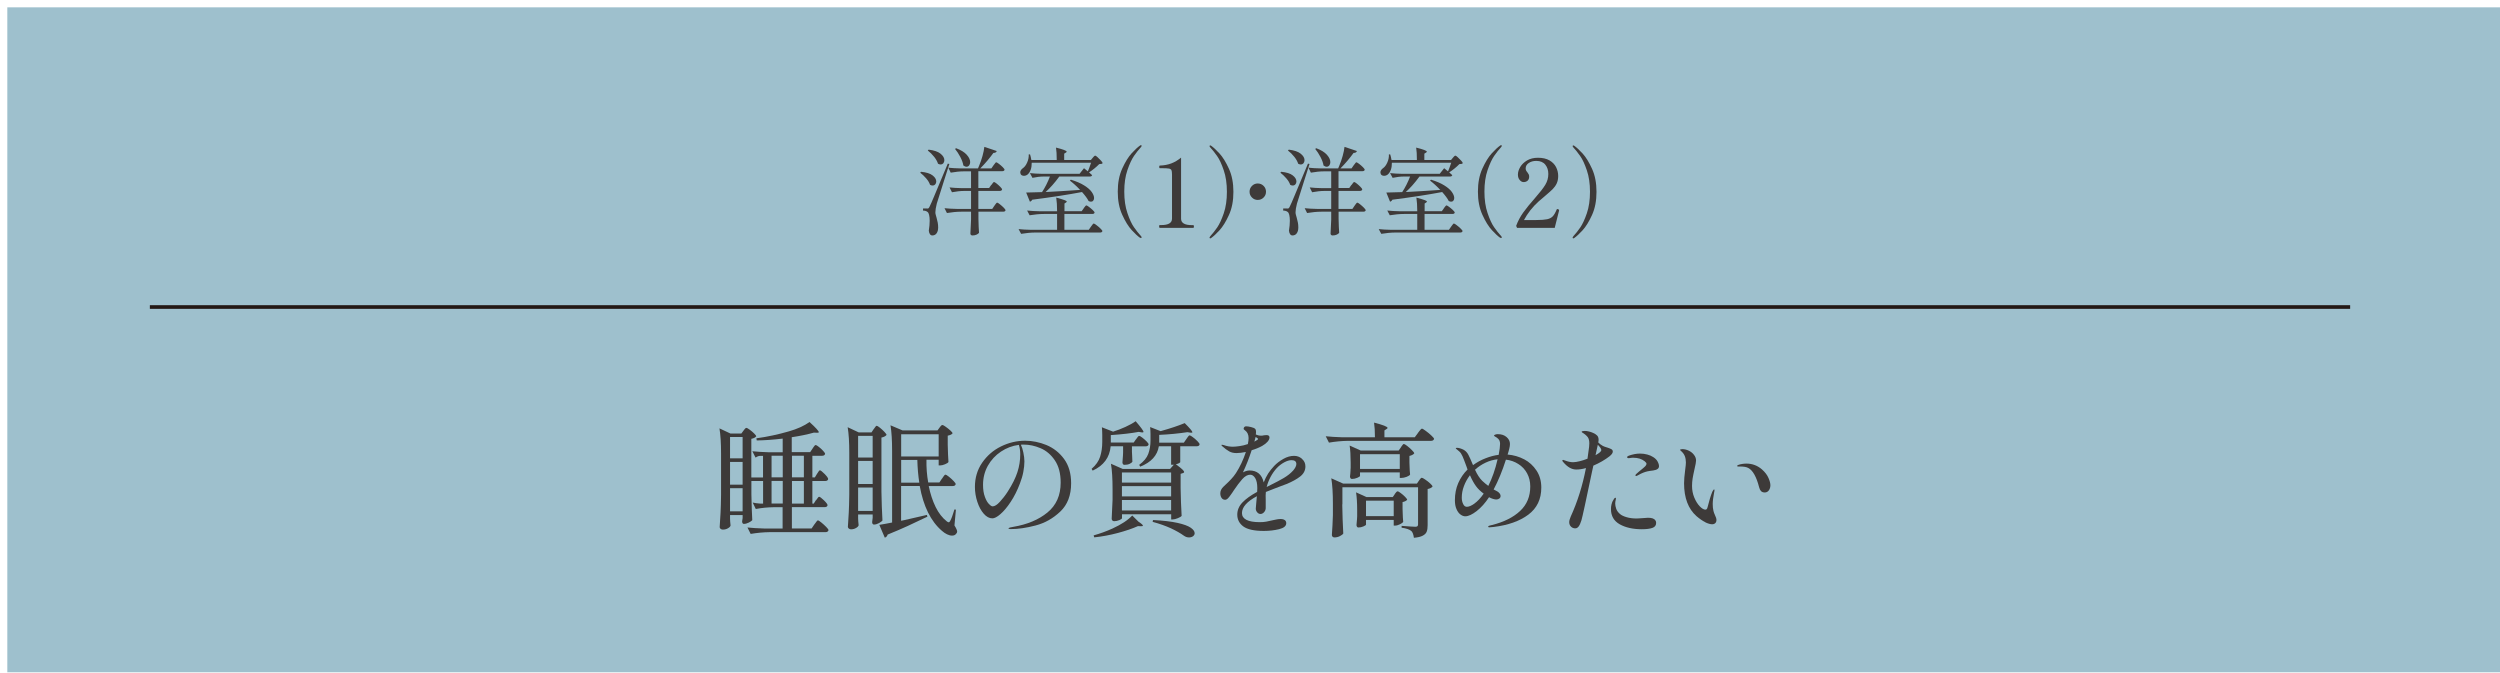 <?xml version="1.0" encoding="UTF-8"?><svg id="_イヤー_2" xmlns="http://www.w3.org/2000/svg" xmlns:xlink="http://www.w3.org/1999/xlink" viewBox="0 0 342 92"><defs><style>.cls-1{fill:#3e3a39;}.cls-2{fill:#3d3a39;}.cls-3{fill:#9ec0cd;filter:url(#drop-shadow-1);}.cls-4{fill:none;stroke:#231815;stroke-miterlimit:10;stroke-width:.5px;}</style><filter id="drop-shadow-1" filterUnits="userSpaceOnUse"><feOffset dx="1" dy="1"/><feGaussianBlur result="blur" stdDeviation="2"/><feFlood flood-color="#040000" flood-opacity=".3"/><feComposite in2="blur" operator="in"/><feComposite in="SourceGraphic"/></filter></defs><g id="_イヤー_1-2"><g><rect class="cls-3" width="342" height="92"/><g><path class="cls-2" d="M111.64,68.43c.05-.06,.09-.12,.14-.19,.04-.07,.09-.13,.14-.19,.05-.06,.1-.09,.14-.09,.1,0,.32,.16,.65,.48,.33,.32,.5,.55,.5,.67-.03,.18-.17,.27-.41,.27h-4.47v2.91h2.7l.37-.54c.06-.07,.12-.15,.19-.25,.07-.1,.12-.18,.17-.23,.04-.05,.09-.08,.14-.08,.07,0,.22,.1,.46,.29,.24,.19,.46,.4,.67,.61,.21,.21,.31,.36,.31,.44-.05,.18-.19,.27-.43,.27h-7.67c-.8,.01-1.65,.09-2.55,.24l-.44-.88c.62,.07,1.38,.11,2.26,.14h2.55v-2.91h-1.29c-.77,.01-1.56,.09-2.38,.24l-.42-.88c.27,.07,.6,.11,.99,.14h.43v-3.09h-1.6v1.82c.03,1.52,.07,2.7,.12,3.54-.08,.1-.24,.21-.48,.33s-.47,.18-.67,.18c-.08,0-.14-.03-.18-.1-.04-.07-.06-.15-.06-.24,0-.02,.02-.18,.07-.46v-.41h-1.72v.51c.01,.11,.02,.25,.02,.41l.05,.51c-.03,.14-.15,.26-.36,.38-.2,.12-.44,.18-.7,.18-.11,0-.21-.03-.3-.1s-.13-.15-.13-.24c.04-.67,.08-1.32,.12-1.95,.03-.63,.06-1.45,.07-2.47v-5.61c0-1.43-.07-2.59-.22-3.48l1.51,.71h1.48l.29-.39s.09-.12,.18-.23c.08-.11,.16-.16,.23-.16s.21,.08,.43,.24,.43,.33,.62,.52c.19,.19,.29,.32,.29,.4-.05,.07-.13,.13-.25,.2-.12,.06-.26,.11-.42,.14v5.29h1.6v-2.96h-.41c-.19,.01-.4,.09-.61,.24l-.44-.87c.62,.07,1.38,.11,2.26,.14h1.89v-1.87c-1.34,.16-2.52,.24-3.55,.25l-.05-.29c1.52-.21,3-.53,4.45-.95,1.14-.33,2.09-.75,2.82-1.28,.85,.77,1.27,1.24,1.27,1.39,0,.06-.08,.08-.24,.08l-.43-.02c-.88,.25-1.89,.46-3.03,.63v2.04h2.52l.32-.48s.08-.12,.14-.21c.06-.1,.12-.17,.16-.21s.09-.07,.14-.07c.07,0,.21,.08,.42,.25,.21,.16,.41,.34,.59,.54,.18,.19,.27,.33,.27,.41-.03,.18-.18,.27-.43,.27h-1.31v2.96h.34l.29-.48s.08-.12,.14-.21c.06-.1,.1-.17,.14-.21,.04-.04,.08-.07,.13-.07,.1,0,.31,.17,.64,.5,.32,.33,.48,.56,.48,.69-.03,.18-.17,.27-.41,.27h-1.75v3.09h.19l.29-.46Zm-10.05-5.73v-2.92h-1.72v2.92h1.72Zm0,.49h-1.72v3.11h1.72v-3.11Zm-1.72,3.6v3.16h1.72v-3.16h-1.72Zm7.21-4.45h-1.53v2.96h1.53v-2.96Zm-1.53,3.45v3.09h1.53v-3.09h-1.53Zm4.42-.49v-2.96h-1.63v2.96h1.63Zm-1.63,3.59h1.63v-3.09h-1.63v3.09Z"/><path class="cls-2" d="M119.52,58.71c.05-.06,.09-.12,.14-.19,.04-.07,.09-.13,.14-.19,.05-.06,.1-.08,.14-.08,.07,0,.21,.09,.43,.26,.22,.18,.43,.37,.62,.57,.19,.2,.29,.35,.29,.42-.14,.17-.37,.29-.7,.36v7.36c.02,1.41,.07,2.74,.14,3.99-.09,.11-.25,.23-.49,.36-.24,.12-.46,.19-.66,.19-.09,0-.16-.03-.2-.1-.04-.07-.06-.15-.06-.24l.07-.58v-.46h-1.99v.53c.01,.11,.02,.25,.02,.41l.05,.53c-.03,.14-.15,.26-.36,.38-.2,.12-.43,.18-.68,.18-.11,0-.21-.03-.3-.1-.08-.07-.13-.15-.13-.24,.05-.67,.09-1.32,.12-1.95,.03-.63,.06-1.45,.07-2.47v-5.73c0-1.43-.07-2.59-.22-3.48l1.51,.71h1.75l.29-.44Zm-.14,3.88v-2.96h-1.99v2.96h1.99Zm-1.99,3.62h1.99v-3.15h-1.99v3.15Zm0,.48v3.21h1.99v-3.21h-1.99Zm11.48-1.21s.08-.12,.15-.23c.07-.11,.13-.19,.18-.24,.05-.05,.1-.08,.14-.08,.07,0,.22,.09,.45,.27,.23,.18,.45,.38,.65,.59,.2,.21,.3,.35,.3,.43-.03,.18-.17,.27-.41,.27h-3.28c.22,1.07,.53,2.02,.94,2.86s.93,1.5,1.54,1.98c.11,.08,.19,.12,.24,.12,.09,0,.16-.07,.22-.2,.16-.27,.35-.79,.58-1.56l.2,.03-.2,2.16c.25,.4,.37,.68,.37,.85,0,.1-.05,.2-.14,.29-.12,.17-.31,.25-.56,.25-.22,0-.44-.06-.69-.18-.24-.12-.47-.27-.69-.47-1.53-1.31-2.54-3.36-3.04-6.14h-2.55v4.76l.49-.1,3.04-.7,.07,.24c-1.01,.49-1.9,.91-2.69,1.27-.78,.36-1.7,.75-2.75,1.18-.07,.23-.2,.37-.39,.42l-.75-1.75c.68-.11,1.26-.22,1.75-.32v-9.81c0-1.43-.07-2.59-.22-3.49l1.65,.7h4.78l.27-.37s.06-.09,.12-.16c.06-.07,.11-.13,.15-.16,.04-.03,.09-.05,.14-.05,.07,0,.22,.08,.44,.24,.23,.16,.44,.33,.64,.51s.3,.31,.3,.39c-.09,.14-.31,.24-.66,.32v1.24c.02,1,.06,1.78,.1,2.36-.06,.1-.21,.21-.47,.31-.25,.11-.48,.16-.67,.16h-.2v-.78h-1.67c-.02,1.09,.06,2.12,.24,3.11h1.53l.36-.54Zm-.46-3.04v-3.03h-5.13v3.03h5.13Zm-2.65,3.59c-.15-.95-.24-1.99-.27-3.11h-2.21v3.11h2.48Z"/><path class="cls-2" d="M143.15,60.88c.96,.4,1.77,1.03,2.41,1.9s.97,1.98,.97,3.33c0,1.64-.49,2.93-1.48,3.87-.99,.94-2.11,1.57-3.36,1.9-1.25,.33-2.39,.5-3.41,.5-.08,0-.15,0-.22-.03-.07-.02-.1-.04-.1-.06,0-.05,.07-.09,.22-.13s.29-.07,.44-.09c1.9-.32,3.46-.97,4.67-1.96s1.81-2.35,1.81-4.09c0-1.26-.27-2.27-.8-3.05s-1.18-1.33-1.96-1.66c-.77-.33-1.54-.49-2.29-.49-.18,0-.31,0-.39,.02,.14,.29,.25,.66,.34,1.09s.14,.83,.14,1.19c0,.43-.05,.91-.15,1.44s-.26,1.05-.46,1.57c-.36,.96-.79,1.81-1.27,2.53-.48,.73-.95,1.28-1.4,1.67-.45,.39-.82,.58-1.1,.58-.42,0-.81-.21-1.18-.63-.37-.42-.66-.96-.88-1.63-.22-.67-.33-1.35-.33-2.04,0-1.25,.33-2.35,.99-3.31,.66-.96,1.52-1.71,2.58-2.23,1.06-.52,2.16-.78,3.31-.78,.97,0,1.94,.2,2.91,.59Zm-3.77-.02c-.88,.11-1.7,.42-2.45,.92-.75,.5-1.34,1.14-1.79,1.93-.44,.79-.66,1.66-.66,2.61,0,.65,.08,1.19,.25,1.64,.16,.45,.35,.78,.56,.99,.21,.22,.38,.32,.5,.32,.27,0,.6-.2,.98-.61,.38-.41,.75-.88,1.1-1.43,.61-.95,1.05-1.83,1.31-2.63,.26-.8,.39-1.62,.39-2.46,0-.45-.06-.88-.19-1.29Z"/><path class="cls-2" d="M155.41,60.1s.08-.11,.14-.2,.12-.16,.16-.2c.05-.04,.09-.07,.14-.07,.07,0,.21,.08,.42,.24,.21,.16,.4,.33,.59,.52,.18,.19,.27,.32,.27,.4-.03,.18-.18,.27-.43,.27h-1.85v.73l.03,.61c0,.17,.01,.42,.03,.77-.05,.09-.17,.18-.37,.28s-.44,.14-.72,.14c-.09,0-.16-.03-.2-.1-.05-.07-.07-.15-.07-.24,.03-.32,.06-.62,.07-.92l.02-.43v-.85h-1.7c-.14,1.53-.96,2.64-2.46,3.33l-.15-.24c.59-.51,.98-1.07,1.17-1.67,.19-.6,.29-1.27,.29-2.01v-.97c0-.37-.02-.72-.05-1.04l1.53,.6c.56-.17,1.12-.39,1.69-.65,.57-.26,1.04-.52,1.4-.78,.71,.83,1.07,1.31,1.07,1.46,0,.03-.02,.06-.07,.07s-.1,.01-.17,0l-.41-.07c-1.03,.19-2.31,.34-3.82,.44v1.02h3.13l.32-.46Zm.31,11.25c.42,.27,.63,.46,.63,.56,0,.06-.09,.08-.27,.08l-.41-.02c-.75,.34-1.67,.65-2.75,.94-1.09,.29-2.16,.49-3.23,.6l-.08-.27c.88-.25,1.75-.56,2.58-.94,1.22-.56,2.12-1.15,2.7-1.78l.83,.82Zm4.49-7.8v-2.5h-1.68c-.2,1.26-1.05,2.19-2.55,2.79l-.14-.25c.62-.45,1.04-.95,1.24-1.49,.2-.54,.31-1.15,.31-1.83v-.88c0-.34-.02-.66-.05-.97l1.43,.56c1.33-.37,2.43-.74,3.3-1.1,.7,.7,1.05,1.12,1.05,1.24,0,.07-.08,.09-.25,.07l-.43-.07c-1.19,.18-2.48,.31-3.86,.37v1.07h3.37l.34-.49c.04-.06,.1-.13,.16-.23,.06-.1,.12-.17,.16-.21,.04-.05,.09-.07,.14-.07,.07,0,.22,.08,.44,.25s.44,.35,.63,.55c.19,.2,.29,.34,.29,.42-.03,.18-.17,.27-.41,.27h-2.24v2.18s-.07,.08-.18,.14c-.11,.06-.25,.1-.42,.14,.42,.31,.71,.54,.88,.7,.16,.16,.25,.28,.25,.36,0,.07-.06,.12-.17,.15l-.31,.1v1.96c.02,1.34,.07,2.6,.14,3.79-.08,.1-.25,.21-.53,.32s-.5,.17-.7,.17h-.2v-.71h-6.73v.53c0,.08-.12,.17-.36,.27-.24,.1-.48,.15-.71,.15-.1,0-.18-.03-.25-.1-.06-.07-.09-.15-.09-.24,.04-.63,.08-1.5,.12-2.58v-1.46c0-1.43-.07-2.59-.22-3.48l1.61,.71h6.48l.51-.58h-.36Zm0,2.47v-1.39h-6.73v1.39h6.73Zm0,1.89v-1.41h-6.73v1.41h6.73Zm-6.73,.49v1.43h6.73v-1.43h-6.73Zm4.25,2.74c1.38,.07,2.5,.2,3.35,.39,.85,.19,1.45,.41,1.81,.66s.54,.5,.54,.75c0,.17-.08,.31-.23,.42-.15,.11-.33,.16-.54,.16-.24,0-.46-.07-.68-.22-.48-.35-1.08-.69-1.8-1.03-.73-.33-1.56-.63-2.5-.88l.05-.25Z"/><path class="cls-2" d="M178.12,62.79c.31,.26,.46,.6,.46,1.02,0,.54-.24,1-.71,1.37-.47,.37-1.09,.71-1.86,1.03l-.78,.29c-.19,.08-.5,.2-.94,.36s-.8,.31-1.12,.44c-.03,.29-.04,.63-.02,1.02,0,.1,0,.31,0,.61,0,.31,0,.5,0,.6-.01,.2-.09,.39-.23,.54s-.3,.24-.48,.24c-.17,0-.32-.07-.45-.22-.13-.15-.2-.32-.2-.51,0-.15,.03-.46,.08-.94l.07-.76c-1.36,.73-2.04,1.5-2.04,2.31s.81,1.24,2.43,1.24c.33,0,.63-.02,.89-.07s.56-.11,.88-.19c.06-.01,.2-.04,.43-.09,.23-.05,.44-.08,.65-.08,.25,0,.44,.05,.58,.15,.14,.1,.2,.24,.2,.42,0,.39-.33,.66-.98,.82-.65,.16-1.35,.24-2.1,.24-1.31,0-2.25-.21-2.8-.62s-.82-.95-.82-1.61c0-.62,.24-1.18,.71-1.67s1.14-.97,2.01-1.44c.01-.12,.02-.3,.02-.53,0-.6-.1-1.05-.29-1.36-.19-.31-.42-.46-.68-.46-.36,0-.72,.2-1.08,.6-.36,.4-.74,.91-1.15,1.52l-.19,.29s-.12,.17-.26,.37c-.14,.2-.27,.36-.39,.48-.12,.11-.24,.17-.34,.17-.22,0-.38-.08-.5-.25s-.18-.38-.18-.63c0-.33,.14-.63,.42-.9l.25-.24c.32-.29,.59-.56,.82-.81,.23-.24,.45-.52,.65-.82,.54-.84,1-1.8,1.36-2.89-.51,.1-.94,.15-1.29,.15-.39,0-.72-.08-.99-.23-.28-.15-.61-.4-.99-.74-.05-.05-.07-.08-.07-.12s.03-.05,.08-.05c.04,0,.12,.02,.24,.05,.41,.15,.82,.22,1.24,.22,.23,0,.52-.03,.89-.08,.37-.05,.76-.14,1.16-.28,.07-.33,.1-.61,.1-.83,0-.48-.18-.84-.54-1.09-.09-.06-.14-.11-.14-.17,.01-.1,.04-.18,.1-.25,.06-.06,.14-.09,.24-.09,.16,0,.38,.03,.67,.1,.29,.07,.48,.15,.57,.25,.08,.09,.12,.23,.12,.42,0,.07-.01,.18-.03,.34,.21,.11,.46,.17,.73,.17,.15,0,.27-.02,.37-.05,.14-.02,.25-.03,.36-.03,.27,0,.41,.11,.41,.32,0,.19-.09,.39-.28,.6s-.43,.39-.72,.56c-.44,.24-.92,.44-1.44,.59-.35,1.08-.75,2.09-1.19,3.03,.32-.17,.62-.26,.9-.26,1.03,0,1.68,.54,1.94,1.63,.18-.46,.39-.87,.61-1.22,.23-.35,.5-.69,.82-1.03,.34-.36,.76-.68,1.25-.96,.49-.28,.98-.42,1.47-.42,.41,0,.77,.13,1.07,.39Zm-6.51-2.38c.22-.12,.34-.2,.37-.22,.08-.05,.12-.09,.12-.14s-.05-.1-.14-.15l-.19-.12-.17,.63Zm5.26,4c.31-.36,.47-.67,.47-.93,0-.35-.22-.53-.66-.53-.29,0-.63,.1-1,.3s-.73,.47-1.05,.82c-.29,.32-.57,.71-.82,1.18-.25,.47-.42,.93-.53,1.37l.2-.1,.37-.19c.71-.35,1.3-.66,1.77-.94,.52-.31,.94-.64,1.25-.99Z"/><path class="cls-2" d="M193.97,59.23c.06-.08,.12-.16,.19-.25s.14-.17,.2-.24,.12-.1,.17-.1c.07,0,.24,.1,.52,.31,.28,.2,.54,.42,.77,.64,.24,.22,.36,.37,.36,.45-.05,.18-.19,.27-.44,.27h-11.39c-.8,.01-1.65,.09-2.55,.24l-.44-.87c.62,.07,1.38,.11,2.26,.14h4.47c0-.82-.04-1.48-.12-2.01,1.23,.32,1.85,.56,1.85,.73,0,.05-.05,.1-.14,.15l-.29,.19v.94h4.15l.43-.58Zm-10.35,9.76c.02,1.41,.07,2.74,.14,4-.08,.12-.24,.24-.48,.36s-.49,.17-.74,.17c-.1,0-.18-.03-.25-.1-.06-.07-.09-.15-.09-.24,.07-.9,.11-1.8,.14-2.72v-1.55c0-1.43-.07-2.59-.22-3.48l1.63,.73h10.08l.27-.39s.06-.09,.12-.17c.06-.08,.11-.14,.15-.18,.04-.04,.09-.06,.14-.06,.07,0,.22,.08,.47,.25,.24,.16,.47,.34,.68,.54,.21,.19,.31,.33,.31,.41-.05,.07-.13,.13-.25,.2-.12,.06-.27,.11-.42,.14v4.95c0,.36-.04,.65-.13,.88-.08,.22-.26,.4-.54,.55s-.67,.24-1.21,.29c-.06-.44-.17-.75-.34-.92-.25-.22-.7-.37-1.34-.46v-.25c1.03,.08,1.66,.12,1.89,.12,.14,0,.23-.03,.28-.08,.05-.06,.08-.14,.08-.25v-5.07h-10.35v2.36Zm8.02-7.8s.08-.11,.14-.2c.06-.08,.11-.15,.15-.19,.04-.04,.08-.06,.13-.06,.07,0,.22,.09,.45,.27s.45,.37,.65,.58c.2,.2,.31,.35,.31,.43-.05,.07-.13,.14-.25,.2-.12,.07-.26,.12-.41,.15v.88l.02,.53c.01,.42,.03,.8,.07,1.14-.05,.1-.2,.2-.47,.31-.27,.1-.51,.15-.72,.15h-.22v-.76h-5.44v.48c0,.07-.12,.16-.37,.26-.25,.11-.49,.16-.73,.16-.09,0-.16-.03-.2-.1-.05-.07-.07-.15-.07-.24,.03-.25,.06-.51,.07-.78,0-.15,0-.27,.02-.37v-.75c0-.97-.05-1.75-.14-2.33l1.51,.68h5.2l.31-.44Zm-.85,6.41s.09-.12,.18-.23c.08-.11,.16-.16,.23-.16s.21,.08,.42,.24,.42,.33,.6,.52,.28,.32,.28,.4c-.06,.07-.14,.13-.26,.19-.11,.06-.24,.1-.37,.12v.94l.02,.56c.01,.43,.03,.83,.07,1.21-.06,.1-.21,.21-.45,.33-.24,.12-.46,.18-.65,.18h-.2v-.77h-3.79v.63c0,.07-.12,.15-.35,.25s-.46,.15-.69,.15c-.08,0-.14-.03-.19-.1-.05-.07-.07-.15-.07-.24,.03-.28,.06-.56,.07-.83l.02-.39v-.8c0-.97-.05-1.79-.15-2.45l1.43,.65h3.59l.27-.39Zm-4.74-5.47v2.02h5.44v-2.02h-5.44Zm.82,6.36v2.12h3.79v-2.12h-3.79Z"/><path class="cls-2" d="M208.49,62.82c.7,.37,1.27,.89,1.71,1.56s.65,1.44,.65,2.32c0,1.59-.59,2.82-1.78,3.71-1.18,.88-2.77,1.44-4.75,1.68l-.61,.05s-.08-.01-.1-.03c-.02-.02-.03-.05-.03-.07,0-.04,.05-.08,.14-.12,.09-.03,.17-.06,.25-.07,.07-.01,.12-.02,.14-.03,1.63-.41,2.91-1.05,3.84-1.92s1.39-1.99,1.39-3.35c0-.68-.15-1.28-.44-1.81-.29-.53-.69-.95-1.2-1.27-.5-.32-1.07-.52-1.69-.59-.49,1.54-1.05,2.9-1.68,4.08,.06,.03,.17,.09,.33,.17s.29,.16,.37,.24c.17,.16,.25,.32,.25,.48,0,.14-.05,.25-.16,.34-.11,.09-.25,.14-.42,.14-.26,0-.59-.1-1-.31-.52,.79-1.09,1.43-1.7,1.9-.61,.47-1.13,.71-1.55,.71-.22,0-.43-.08-.65-.24-.22-.16-.41-.41-.55-.74-.15-.33-.22-.74-.22-1.22,0-.86,.15-1.64,.46-2.35,.31-.7,.73-1.32,1.27-1.85l-.17-.48c-.22-.6-.39-1.05-.52-1.34-.13-.29-.28-.52-.45-.66-.1-.1-.21-.19-.31-.26-.11-.07-.16-.13-.16-.16,0-.05,.06-.07,.17-.07s.25,.02,.41,.07,.32,.11,.48,.19c.27,.15,.49,.37,.65,.67,.16,.3,.38,.78,.65,1.44,.53-.39,1.1-.7,1.72-.94,.61-.24,1.21-.4,1.79-.47,.12-.66,.19-1.16,.19-1.5,0-.18-.03-.34-.1-.48-.07-.14-.19-.27-.37-.39-.06-.03-.13-.08-.22-.13-.09-.05-.14-.1-.14-.14s.06-.09,.17-.13c.11-.04,.23-.06,.34-.06,.5,0,.9,.13,1.21,.4,.31,.27,.46,.58,.46,.94,0,.19-.03,.41-.09,.64-.06,.23-.1,.37-.11,.42-.06,.2-.1,.33-.12,.39,.82,.07,1.58,.29,2.28,.66Zm-6.78,6.06c.42-.3,.84-.75,1.26-1.35-.45-.33-.8-.67-1.05-1.02-.27-.36-.55-.86-.83-1.5-.35,.46-.63,.96-.82,1.48-.2,.52-.3,1.05-.3,1.6,0,.32,.06,.6,.19,.86,.12,.26,.29,.38,.51,.38,.28,0,.63-.15,1.05-.45Zm1.89-2.41c.52-1.03,.95-2.24,1.27-3.64-.57,.06-1.11,.21-1.64,.46-.53,.25-1.01,.57-1.45,.97,.31,.67,.64,1.18,1,1.53,.28,.26,.56,.49,.82,.68Z"/><path class="cls-2" d="M220.2,62.41c-.65,.5-1.39,.93-2.23,1.29-.03,.19-.1,.48-.19,.87-.83,3.98-1.31,6.18-1.44,6.61-.12,.39-.25,.67-.38,.84s-.29,.26-.47,.26c-.22,0-.41-.08-.57-.23-.16-.15-.25-.36-.25-.62,0-.19,.07-.44,.2-.75,.92-2.01,1.62-4.22,2.09-6.65-.48,.14-.92,.2-1.34,.2-.61,0-1.2-.34-1.77-1.02-.08-.08-.12-.15-.12-.2,0-.07,.03-.1,.1-.1,.03,0,.12,.03,.25,.08,.41,.16,.78,.24,1.12,.24,.25,0,.56-.05,.92-.14,.32-.08,.67-.19,1.05-.34,.06-.37,.13-.91,.22-1.62,.02-.16,.03-.32,.03-.48,0-.36-.07-.64-.2-.83-.14-.19-.37-.4-.71-.61-.09-.06-.14-.11-.14-.15,0-.03,.04-.06,.13-.08,.08-.02,.18-.03,.3-.03,.15,0,.33,.02,.54,.07,.21,.05,.4,.11,.57,.19,.24,.1,.43,.22,.57,.36,.14,.14,.21,.34,.21,.61,0,.07,0,.13-.02,.19s-.02,.11-.03,.15c.14,.16,.35,.32,.63,.48,.12,.07,.35,.15,.66,.24,.24,.08,.41,.15,.53,.22s.17,.18,.17,.32c0,.19-.15,.4-.44,.63Zm-1.14-.82c0-.1-.04-.2-.11-.31s-.2-.25-.37-.44l-.31,1.43c.52-.29,.78-.52,.78-.68Zm7.38,9.57c.08,.09,.12,.22,.12,.37,0,.34-.17,.57-.52,.69s-.82,.18-1.44,.18c-1.22,0-2.23-.23-3.03-.68-.79-.45-1.19-1.14-1.19-2.07,0-.23,.02-.44,.07-.63,.05-.19,.1-.34,.15-.44,.07-.12,.14-.24,.2-.34,.07-.1,.13-.15,.19-.15,.05,0,.07,.03,.07,.1,0,.05-.01,.11-.03,.2-.02,.09-.04,.16-.05,.23-.01,.07-.02,.15-.02,.26,0,.23,.05,.47,.14,.73s.27,.5,.52,.71c.19,.17,.49,.31,.89,.43s.86,.18,1.37,.18c.11,0,.25,0,.4-.02s.3-.02,.45-.03c.31-.03,.54-.05,.71-.05,.52,0,.85,.11,.99,.34Zm.31-8.03c.14,.24,.2,.46,.2,.65,0,.31-.26,.5-.78,.58-.07,.01-.22,.03-.45,.06-.23,.03-.45,.08-.64,.14-.19,.06-.39,.14-.6,.24-.21,.1-.37,.19-.47,.25-.08,.05-.15,.07-.2,.07s-.08-.02-.08-.07c0-.06,.02-.11,.07-.17,.07-.06,.14-.12,.2-.18,.07-.06,.15-.13,.24-.21,.32-.25,.56-.46,.74-.62,.18-.16,.26-.31,.26-.43,0-.09-.08-.2-.25-.34-.41-.32-.92-.48-1.53-.48-.16,0-.3,0-.42,.03-.12,.02-.19,.03-.21,.03-.16,0-.24-.05-.24-.14,0-.07,.07-.14,.22-.2,.54-.19,1.05-.29,1.53-.29,.36,0,.7,.04,1.01,.13,.31,.08,.58,.2,.81,.35,.26,.16,.46,.36,.6,.6Z"/><path class="cls-2" d="M233.29,71.44c-.37-.18-.78-.46-1.21-.83-1.13-1-1.7-2.5-1.7-4.5,0-.45,.05-1.06,.15-1.82,.07-.5,.1-.84,.1-1.02,0-.33-.05-.62-.15-.88-.1-.25-.27-.48-.51-.69-.09-.08-.14-.13-.14-.15,0-.03,.03-.06,.1-.08,.07-.02,.14-.03,.22-.03,.28,0,.57,.07,.87,.21,.29,.14,.54,.33,.72,.58,.19,.24,.28,.5,.28,.77,0,.2-.07,.58-.2,1.12-.12,.56-.22,1-.27,1.33s-.08,.67-.08,1.02c0,.57,.1,1.1,.31,1.6,.21,.5,.46,.9,.75,1.2s.55,.45,.77,.45c.15,0,.24-.11,.29-.32,.22-.88,.43-1.59,.65-2.12,.02-.03,.06-.1,.11-.19,.05-.09,.1-.14,.14-.14,.03,0,.05,.03,.05,.1,0,.11-.02,.22-.05,.32-.12,.65-.19,1.17-.19,1.58,0,.35,.03,.66,.1,.94,.03,.16,.11,.36,.22,.61,.12,.25,.19,.46,.19,.63,0,.18-.05,.33-.16,.43-.11,.11-.25,.16-.43,.16-.25,0-.56-.09-.94-.27Zm7.62-4.27c-.12-.12-.21-.29-.26-.51-.37-1.44-.87-2.32-1.48-2.64-.26-.14-.62-.2-1.09-.2h-.29c-.1,0-.15-.03-.15-.08s.06-.11,.19-.15c.34-.11,.7-.17,1.09-.17,.8,0,1.51,.27,2.12,.8,.42,.37,.72,.77,.89,1.17,.18,.41,.26,.74,.26,.99,0,.27-.07,.5-.21,.7-.14,.19-.33,.29-.55,.29s-.4-.06-.52-.19Z"/></g><g><path class="cls-1" d="M126,23.5c.71,.07,1.24,.23,1.57,.49,.34,.26,.51,.54,.51,.84,0,.16-.05,.29-.14,.39-.09,.1-.21,.16-.36,.16-.12,0-.24-.03-.35-.1-.1-.29-.27-.58-.53-.88-.26-.3-.53-.56-.81-.77l.1-.13Zm.83,5.03c.09,0,.15-.01,.19-.04,.04-.03,.09-.1,.15-.23,.12-.23,.35-.75,.68-1.55s.94-2.24,1.81-4.33l.21,.06-.68,2.13c-.64,2-.99,3.1-1.04,3.29-.13,.52-.19,.91-.19,1.18,0,.1,.01,.22,.05,.35,.03,.13,.07,.26,.11,.39,.07,.25,.12,.47,.16,.67s.06,.42,.06,.67c0,.33-.07,.59-.21,.79-.14,.2-.34,.3-.59,.3-.13,0-.24-.06-.32-.17-.08-.11-.14-.27-.16-.48,.08-.51,.12-.97,.12-1.36,0-.32-.03-.59-.08-.8-.05-.21-.12-.34-.21-.4-.14-.12-.35-.19-.62-.19v-.29h.57Zm.2-8.06c.74,.09,1.28,.27,1.63,.55s.53,.58,.53,.89c0,.16-.05,.3-.14,.42-.1,.11-.22,.17-.38,.17-.1,0-.21-.03-.35-.1-.09-.3-.27-.62-.54-.96s-.56-.62-.86-.85l.12-.12Zm8.57,4.86s.08-.11,.14-.19c.06-.08,.1-.14,.14-.18s.08-.06,.11-.06c.05,0,.17,.07,.35,.21,.18,.14,.35,.3,.51,.46s.24,.28,.24,.34c-.03,.14-.15,.21-.34,.21h-2.91v2.46h1.9l.29-.43s.07-.1,.13-.18c.06-.09,.11-.15,.15-.19,.04-.04,.08-.06,.11-.06,.05,0,.17,.07,.36,.22,.19,.15,.37,.31,.53,.47,.16,.17,.25,.28,.25,.34-.03,.14-.14,.21-.32,.21h-3.39v.99c.02,.8,.04,1.43,.08,1.89-.05,.09-.16,.17-.32,.25-.16,.08-.36,.12-.59,.12-.09,0-.15-.03-.2-.08-.05-.05-.07-.11-.07-.18,.03-.47,.06-1.1,.09-1.9v-1.09h-1.35c-.62,0-1.27,.07-1.95,.18l-.33-.66c.48,.05,1.05,.09,1.73,.1h1.9v-2.46h-.92c-.54,0-1.1,.07-1.69,.18l-.33-.66c.48,.05,1.05,.09,1.73,.1h1.21v-2.3h-.99c-.56,0-1.16,.07-1.79,.18l-.33-.68c.48,.05,1.05,.09,1.73,.1h2.33l.16-.38c.17-.41,.33-.85,.46-1.33,.13-.48,.22-.9,.25-1.24l1.7,.57c-.06,.17-.21,.26-.46,.26-.23,.32-.5,.67-.83,1.06-.33,.39-.65,.74-.97,1.06h1.52l.29-.42s.08-.1,.14-.18c.06-.08,.1-.14,.14-.18,.03-.04,.07-.06,.1-.06,.05,0,.17,.07,.36,.21,.19,.14,.37,.3,.53,.46,.16,.17,.25,.28,.25,.34-.03,.14-.14,.21-.33,.21h-3.26v2.3h1.47l.29-.42Zm-4.82-5.06c.67,.25,1.16,.55,1.47,.9,.31,.35,.47,.69,.47,1.01,0,.18-.05,.33-.14,.45-.1,.12-.22,.18-.36,.18-.14,0-.28-.06-.43-.17-.06-.36-.2-.75-.42-1.17-.22-.42-.46-.78-.72-1.1l.14-.09Z"/><path class="cls-1" d="M148.24,28.5c.04-.05,.09-.11,.13-.17,.04-.06,.09-.11,.13-.16,.04-.05,.08-.07,.12-.07,.05,0,.17,.07,.36,.21,.19,.14,.36,.29,.52,.44,.16,.16,.24,.26,.24,.33-.03,.13-.14,.19-.32,.19h-3.81v2.17h3.33l.3-.43s.08-.11,.14-.19c.06-.08,.1-.14,.14-.18s.08-.06,.11-.06c.05,0,.18,.07,.37,.22,.2,.15,.38,.3,.55,.47s.26,.28,.26,.34c-.03,.13-.14,.2-.32,.2h-8.85c-.62,0-1.27,.07-1.95,.18l-.35-.65c.48,.05,1.05,.09,1.73,.1h3.54v-2.17h-1.81c-.62,0-1.27,.07-1.95,.18l-.34-.65c.48,.05,1.05,.09,1.73,.1h2.37c0-.75-.04-1.37-.12-1.87,.55,.15,.92,.26,1.13,.34,.21,.08,.31,.15,.31,.21,0,.04-.03,.07-.1,.12l-.21,.14v1.05h2.35l.29-.4Zm-.48-2.52c-.5-.53-.97-.95-1.4-1.27l.13-.13c.75,.23,1.36,.49,1.83,.79,.48,.3,.82,.6,1.03,.9,.21,.3,.32,.58,.32,.82,0,.15-.04,.27-.12,.36-.08,.1-.18,.14-.3,.14-.1,0-.21-.03-.33-.09-.17-.34-.47-.75-.9-1.23-1.89,.36-4.16,.71-6.81,1.05-.08,.15-.19,.24-.32,.27l-.51-1.25c.45,0,1.17-.02,2.17-.06,.19-.28,.38-.61,.58-1,.2-.39,.36-.77,.5-1.13h-.86c-.49,0-1.01,.07-1.53,.18l-.35-.65c.48,.05,1.05,.09,1.73,.1h5.06l.61-.77c.17,.13,.35,.27,.53,.43,.11-.25,.26-.65,.44-1.18h-8.12c0,.36-.04,.68-.14,.96s-.24,.49-.42,.65c-.15,.12-.32,.18-.51,.18-.1,0-.18-.02-.27-.06-.08-.04-.14-.1-.18-.18-.03-.1-.05-.18-.05-.22,0-.11,.03-.22,.1-.32s.16-.2,.27-.27c.23-.16,.42-.42,.58-.78,.16-.36,.23-.73,.21-1.1h.18c.07,.22,.13,.47,.18,.77h3.47c0-.72-.03-1.29-.1-1.7,.97,.24,1.46,.43,1.46,.56,0,.04-.04,.09-.12,.13l-.22,.14v.87h3.65l.25-.3s.09-.09,.16-.18c.07-.08,.14-.12,.19-.12s.16,.07,.32,.22,.32,.31,.47,.47c.15,.17,.22,.28,.22,.34-.04,.05-.1,.08-.16,.1-.06,.01-.17,.02-.31,.03-.18,.19-.4,.39-.66,.6-.26,.21-.5,.39-.73,.53,.29,.26,.42,.39,.42,.38-.03,.13-.15,.19-.34,.19h-4.15c-.63,.87-1.26,1.57-1.87,2.12,1.25-.06,2.81-.16,4.69-.29Z"/><path class="cls-1" d="M155.94,32.52c-.3-.21-.68-.56-1.13-1.05-.45-.49-.88-1.19-1.29-2.09s-.61-1.95-.61-3.16,.2-2.26,.61-3.16,.84-1.6,1.29-2.09c.45-.49,.83-.84,1.13-1.05,.05-.04,.1-.06,.14-.06,.03,0,.05,0,.07,.03,.02,.02,.03,.04,.03,.06,0,.03-.03,.09-.09,.17-.33,.36-.65,.76-.96,1.21-.31,.45-.61,1.1-.9,1.94-.29,.84-.43,1.83-.43,2.94s.14,2.1,.43,2.94c.29,.85,.58,1.49,.9,1.94,.31,.45,.63,.85,.96,1.21,.06,.08,.09,.13,.09,.17,0,.03-.01,.05-.04,.06-.03,.02-.05,.03-.06,.03-.04,0-.09-.02-.14-.06Z"/><path class="cls-1" d="M158.66,31.17s-.06-.02-.07-.05c-.01-.03-.02-.08-.02-.14s0-.11,.02-.14c.01-.03,.04-.05,.07-.05h.19c.99,0,1.48-.29,1.48-.88v-6.04c0-.29-.03-.49-.08-.6-.06-.11-.17-.18-.35-.21s-.49-.05-.94-.05h-.29c-.06,0-.09-.06-.09-.18s.03-.18,.09-.18c.58-.02,1.11-.12,1.58-.3s.91-.45,1.32-.79v8.36c0,.59,.5,.88,1.49,.88h.18s.06,.02,.07,.05c.01,.03,.02,.08,.02,.14,0,.12-.03,.18-.09,.18h-4.59Z"/><path class="cls-1" d="M165.55,32.33c.33-.36,.65-.76,.96-1.21,.31-.45,.61-1.1,.9-1.94,.29-.84,.43-1.83,.43-2.94s-.14-2.1-.43-2.94c-.29-.85-.58-1.49-.9-1.94-.31-.45-.63-.85-.96-1.21-.06-.08-.09-.13-.09-.17,0-.03,.01-.05,.03-.06,.02-.02,.05-.03,.07-.03,.04,0,.09,.02,.14,.06,.3,.21,.68,.56,1.13,1.05,.45,.49,.88,1.19,1.29,2.09,.41,.9,.61,1.95,.61,3.16s-.2,2.26-.61,3.16c-.41,.9-.84,1.6-1.29,2.09-.45,.49-.83,.84-1.13,1.05-.05,.04-.1,.06-.14,.06-.02,0-.04,0-.06-.03-.03-.02-.04-.04-.04-.06,0-.03,.03-.09,.09-.17Z"/><path class="cls-1" d="M171.27,27.02c-.22-.22-.33-.48-.33-.79s.11-.58,.33-.8,.48-.33,.79-.33,.58,.11,.8,.33c.22,.22,.33,.49,.33,.8s-.11,.57-.33,.79-.49,.33-.8,.33-.57-.11-.79-.33Z"/><path class="cls-1" d="M175.27,23.5c.71,.07,1.24,.23,1.57,.49,.34,.26,.51,.54,.51,.84,0,.16-.05,.29-.14,.39-.09,.1-.21,.16-.36,.16-.12,0-.24-.03-.35-.1-.1-.29-.27-.58-.53-.88-.26-.3-.53-.56-.81-.77l.1-.13Zm.83,5.03c.09,0,.15-.01,.19-.04,.04-.03,.09-.1,.15-.23,.12-.23,.35-.75,.68-1.55s.94-2.24,1.81-4.33l.21,.06-.68,2.13c-.64,2-.99,3.1-1.04,3.29-.13,.52-.19,.91-.19,1.18,0,.1,.01,.22,.05,.35,.03,.13,.07,.26,.11,.39,.07,.25,.12,.47,.16,.67s.06,.42,.06,.67c0,.33-.07,.59-.21,.79-.14,.2-.34,.3-.59,.3-.13,0-.24-.06-.32-.17-.08-.11-.14-.27-.16-.48,.08-.51,.12-.97,.12-1.36,0-.32-.03-.59-.08-.8-.05-.21-.12-.34-.21-.4-.14-.12-.35-.19-.62-.19v-.29h.57Zm.2-8.06c.74,.09,1.28,.27,1.63,.55s.53,.58,.53,.89c0,.16-.05,.3-.14,.42-.1,.11-.22,.17-.38,.17-.1,0-.21-.03-.35-.1-.09-.3-.27-.62-.54-.96s-.56-.62-.86-.85l.12-.12Zm8.57,4.86s.08-.11,.14-.19c.06-.08,.1-.14,.14-.18s.08-.06,.11-.06c.05,0,.17,.07,.35,.21,.18,.14,.35,.3,.51,.46s.24,.28,.24,.34c-.03,.14-.15,.21-.34,.21h-2.91v2.46h1.9l.29-.43s.07-.1,.13-.18c.06-.09,.11-.15,.15-.19,.04-.04,.08-.06,.11-.06,.05,0,.17,.07,.36,.22,.19,.15,.37,.31,.53,.47,.16,.17,.25,.28,.25,.34-.03,.14-.14,.21-.32,.21h-3.39v.99c.02,.8,.04,1.43,.08,1.89-.05,.09-.16,.17-.32,.25-.16,.08-.36,.12-.59,.12-.09,0-.15-.03-.2-.08-.05-.05-.07-.11-.07-.18,.03-.47,.06-1.1,.09-1.9v-1.09h-1.35c-.62,0-1.27,.07-1.95,.18l-.33-.66c.48,.05,1.05,.09,1.73,.1h1.9v-2.46h-.92c-.54,0-1.1,.07-1.69,.18l-.33-.66c.48,.05,1.05,.09,1.73,.1h1.21v-2.3h-.99c-.56,0-1.16,.07-1.79,.18l-.33-.68c.48,.05,1.05,.09,1.73,.1h2.33l.16-.38c.17-.41,.33-.85,.46-1.33,.13-.48,.22-.9,.25-1.24l1.7,.57c-.06,.17-.21,.26-.46,.26-.23,.32-.5,.67-.83,1.06-.33,.39-.65,.74-.97,1.06h1.52l.29-.42s.08-.1,.14-.18c.06-.08,.1-.14,.14-.18,.03-.04,.07-.06,.1-.06,.05,0,.17,.07,.36,.21,.19,.14,.37,.3,.53,.46,.16,.17,.25,.28,.25,.34-.03,.14-.14,.21-.33,.21h-3.26v2.3h1.47l.29-.42Zm-4.82-5.06c.67,.25,1.16,.55,1.47,.9,.31,.35,.47,.69,.47,1.01,0,.18-.05,.33-.14,.45-.1,.12-.22,.18-.36,.18-.14,0-.28-.06-.43-.17-.06-.36-.2-.75-.42-1.17-.22-.42-.46-.78-.72-1.1l.14-.09Z"/><path class="cls-1" d="M197.51,28.5c.04-.05,.09-.11,.13-.17,.04-.06,.09-.11,.13-.16,.04-.05,.08-.07,.12-.07,.05,0,.17,.07,.36,.21,.19,.14,.36,.29,.52,.44,.16,.16,.24,.26,.24,.33-.03,.13-.14,.19-.32,.19h-3.81v2.17h3.33l.3-.43s.08-.11,.14-.19c.06-.08,.1-.14,.14-.18s.08-.06,.11-.06c.05,0,.18,.07,.37,.22,.2,.15,.38,.3,.55,.47s.26,.28,.26,.34c-.03,.13-.14,.2-.32,.2h-8.85c-.62,0-1.27,.07-1.95,.18l-.35-.65c.48,.05,1.05,.09,1.73,.1h3.54v-2.17h-1.81c-.62,0-1.27,.07-1.95,.18l-.34-.65c.48,.05,1.05,.09,1.73,.1h2.37c0-.75-.04-1.37-.12-1.87,.55,.15,.92,.26,1.13,.34,.21,.08,.31,.15,.31,.21,0,.04-.03,.07-.1,.12l-.21,.14v1.05h2.35l.29-.4Zm-.48-2.52c-.5-.53-.97-.95-1.4-1.27l.13-.13c.75,.23,1.36,.49,1.83,.79,.48,.3,.82,.6,1.03,.9,.21,.3,.32,.58,.32,.82,0,.15-.04,.27-.12,.36-.08,.1-.18,.14-.3,.14-.1,0-.21-.03-.33-.09-.17-.34-.47-.75-.9-1.23-1.89,.36-4.16,.71-6.81,1.05-.08,.15-.19,.24-.32,.27l-.51-1.25c.45,0,1.17-.02,2.17-.06,.19-.28,.38-.61,.58-1,.2-.39,.36-.77,.5-1.13h-.86c-.49,0-1.01,.07-1.53,.18l-.35-.65c.48,.05,1.05,.09,1.73,.1h5.06l.61-.77c.17,.13,.35,.27,.53,.43,.11-.25,.26-.65,.44-1.18h-8.12c0,.36-.04,.68-.14,.96s-.24,.49-.42,.65c-.15,.12-.32,.18-.51,.18-.1,0-.18-.02-.27-.06-.08-.04-.14-.1-.18-.18-.03-.1-.05-.18-.05-.22,0-.11,.03-.22,.1-.32s.16-.2,.27-.27c.23-.16,.42-.42,.58-.78,.16-.36,.23-.73,.21-1.1h.18c.07,.22,.13,.47,.18,.77h3.47c0-.72-.03-1.29-.1-1.7,.97,.24,1.46,.43,1.46,.56,0,.04-.04,.09-.12,.13l-.22,.14v.87h3.65l.25-.3s.09-.09,.16-.18c.07-.08,.14-.12,.19-.12s.16,.07,.32,.22,.32,.31,.47,.47c.15,.17,.22,.28,.22,.34-.04,.05-.1,.08-.16,.1-.06,.01-.17,.02-.31,.03-.18,.19-.4,.39-.66,.6-.26,.21-.5,.39-.73,.53,.29,.26,.42,.39,.42,.38-.03,.13-.15,.19-.34,.19h-4.15c-.63,.87-1.26,1.57-1.87,2.12,1.25-.06,2.81-.16,4.69-.29Z"/><path class="cls-1" d="M205.21,32.52c-.3-.21-.68-.56-1.13-1.05-.45-.49-.88-1.19-1.29-2.09s-.61-1.95-.61-3.16,.2-2.26,.61-3.16,.84-1.6,1.29-2.09c.45-.49,.83-.84,1.13-1.05,.05-.04,.1-.06,.14-.06,.03,0,.05,0,.07,.03,.02,.02,.03,.04,.03,.06,0,.03-.03,.09-.09,.17-.33,.36-.65,.76-.96,1.21-.31,.45-.61,1.1-.9,1.94-.29,.84-.43,1.83-.43,2.94s.14,2.1,.43,2.94c.29,.85,.58,1.49,.9,1.94,.31,.45,.63,.85,.96,1.21,.06,.08,.09,.13,.09,.17,0,.03-.01,.05-.04,.06-.03,.02-.05,.03-.06,.03-.04,0-.09-.02-.14-.06Z"/><path class="cls-1" d="M212.65,31.17h-5.12l-.12-.27c.24-.66,.57-1.27,.97-1.83,.4-.56,.94-1.22,1.61-1.98,.65-.74,1.12-1.34,1.4-1.8,.28-.46,.42-.96,.42-1.49s-.14-.93-.41-1.27-.69-.52-1.24-.52c-.41,0-.75,.1-1.03,.29-.28,.19-.42,.43-.42,.73,0,.11,.02,.21,.06,.29,.04,.08,.1,.17,.18,.26,.08,.1,.14,.2,.18,.28,.04,.08,.06,.18,.06,.31,0,.23-.07,.41-.21,.54s-.33,.2-.55,.2c-.19,0-.37-.09-.53-.28-.17-.19-.25-.44-.25-.75,0-.34,.11-.68,.32-1.04,.21-.35,.52-.65,.94-.9,.41-.24,.91-.36,1.49-.36,.63,0,1.15,.12,1.57,.36,.41,.24,.71,.55,.9,.92,.19,.38,.29,.78,.29,1.22,0,.39-.07,.73-.21,1.03-.14,.29-.33,.55-.56,.78-.23,.23-.57,.52-1.01,.9-.35,.29-.64,.54-.88,.75-.85,.77-1.52,1.62-2.02,2.56h1.68c.66,0,1.15-.04,1.49-.11,.33-.07,.59-.21,.77-.4,.18-.19,.36-.5,.53-.92,.02-.05,.05-.08,.09-.08l.1,.03s.08,.04,.1,.05c.03,.02,.04,.04,.04,.08v.06l-.6,2.38Z"/><path class="cls-1" d="M215.22,32.33c.33-.36,.65-.76,.96-1.21,.31-.45,.61-1.1,.9-1.94,.29-.84,.43-1.83,.43-2.94s-.14-2.1-.43-2.94c-.29-.85-.58-1.49-.9-1.94-.31-.45-.63-.85-.96-1.21-.06-.08-.09-.13-.09-.17,0-.03,.01-.05,.03-.06,.02-.02,.05-.03,.07-.03,.04,0,.09,.02,.14,.06,.3,.21,.68,.56,1.13,1.05,.45,.49,.88,1.19,1.29,2.09,.41,.9,.61,1.95,.61,3.16s-.2,2.26-.61,3.16c-.41,.9-.84,1.6-1.29,2.09-.45,.49-.83,.84-1.13,1.05-.05,.04-.1,.06-.14,.06-.02,0-.04,0-.06-.03-.03-.02-.04-.04-.04-.06,0-.03,.03-.09,.09-.17Z"/></g><line class="cls-4" x1="20.5" y1="42" x2="321.5" y2="42"/></g></g></svg>